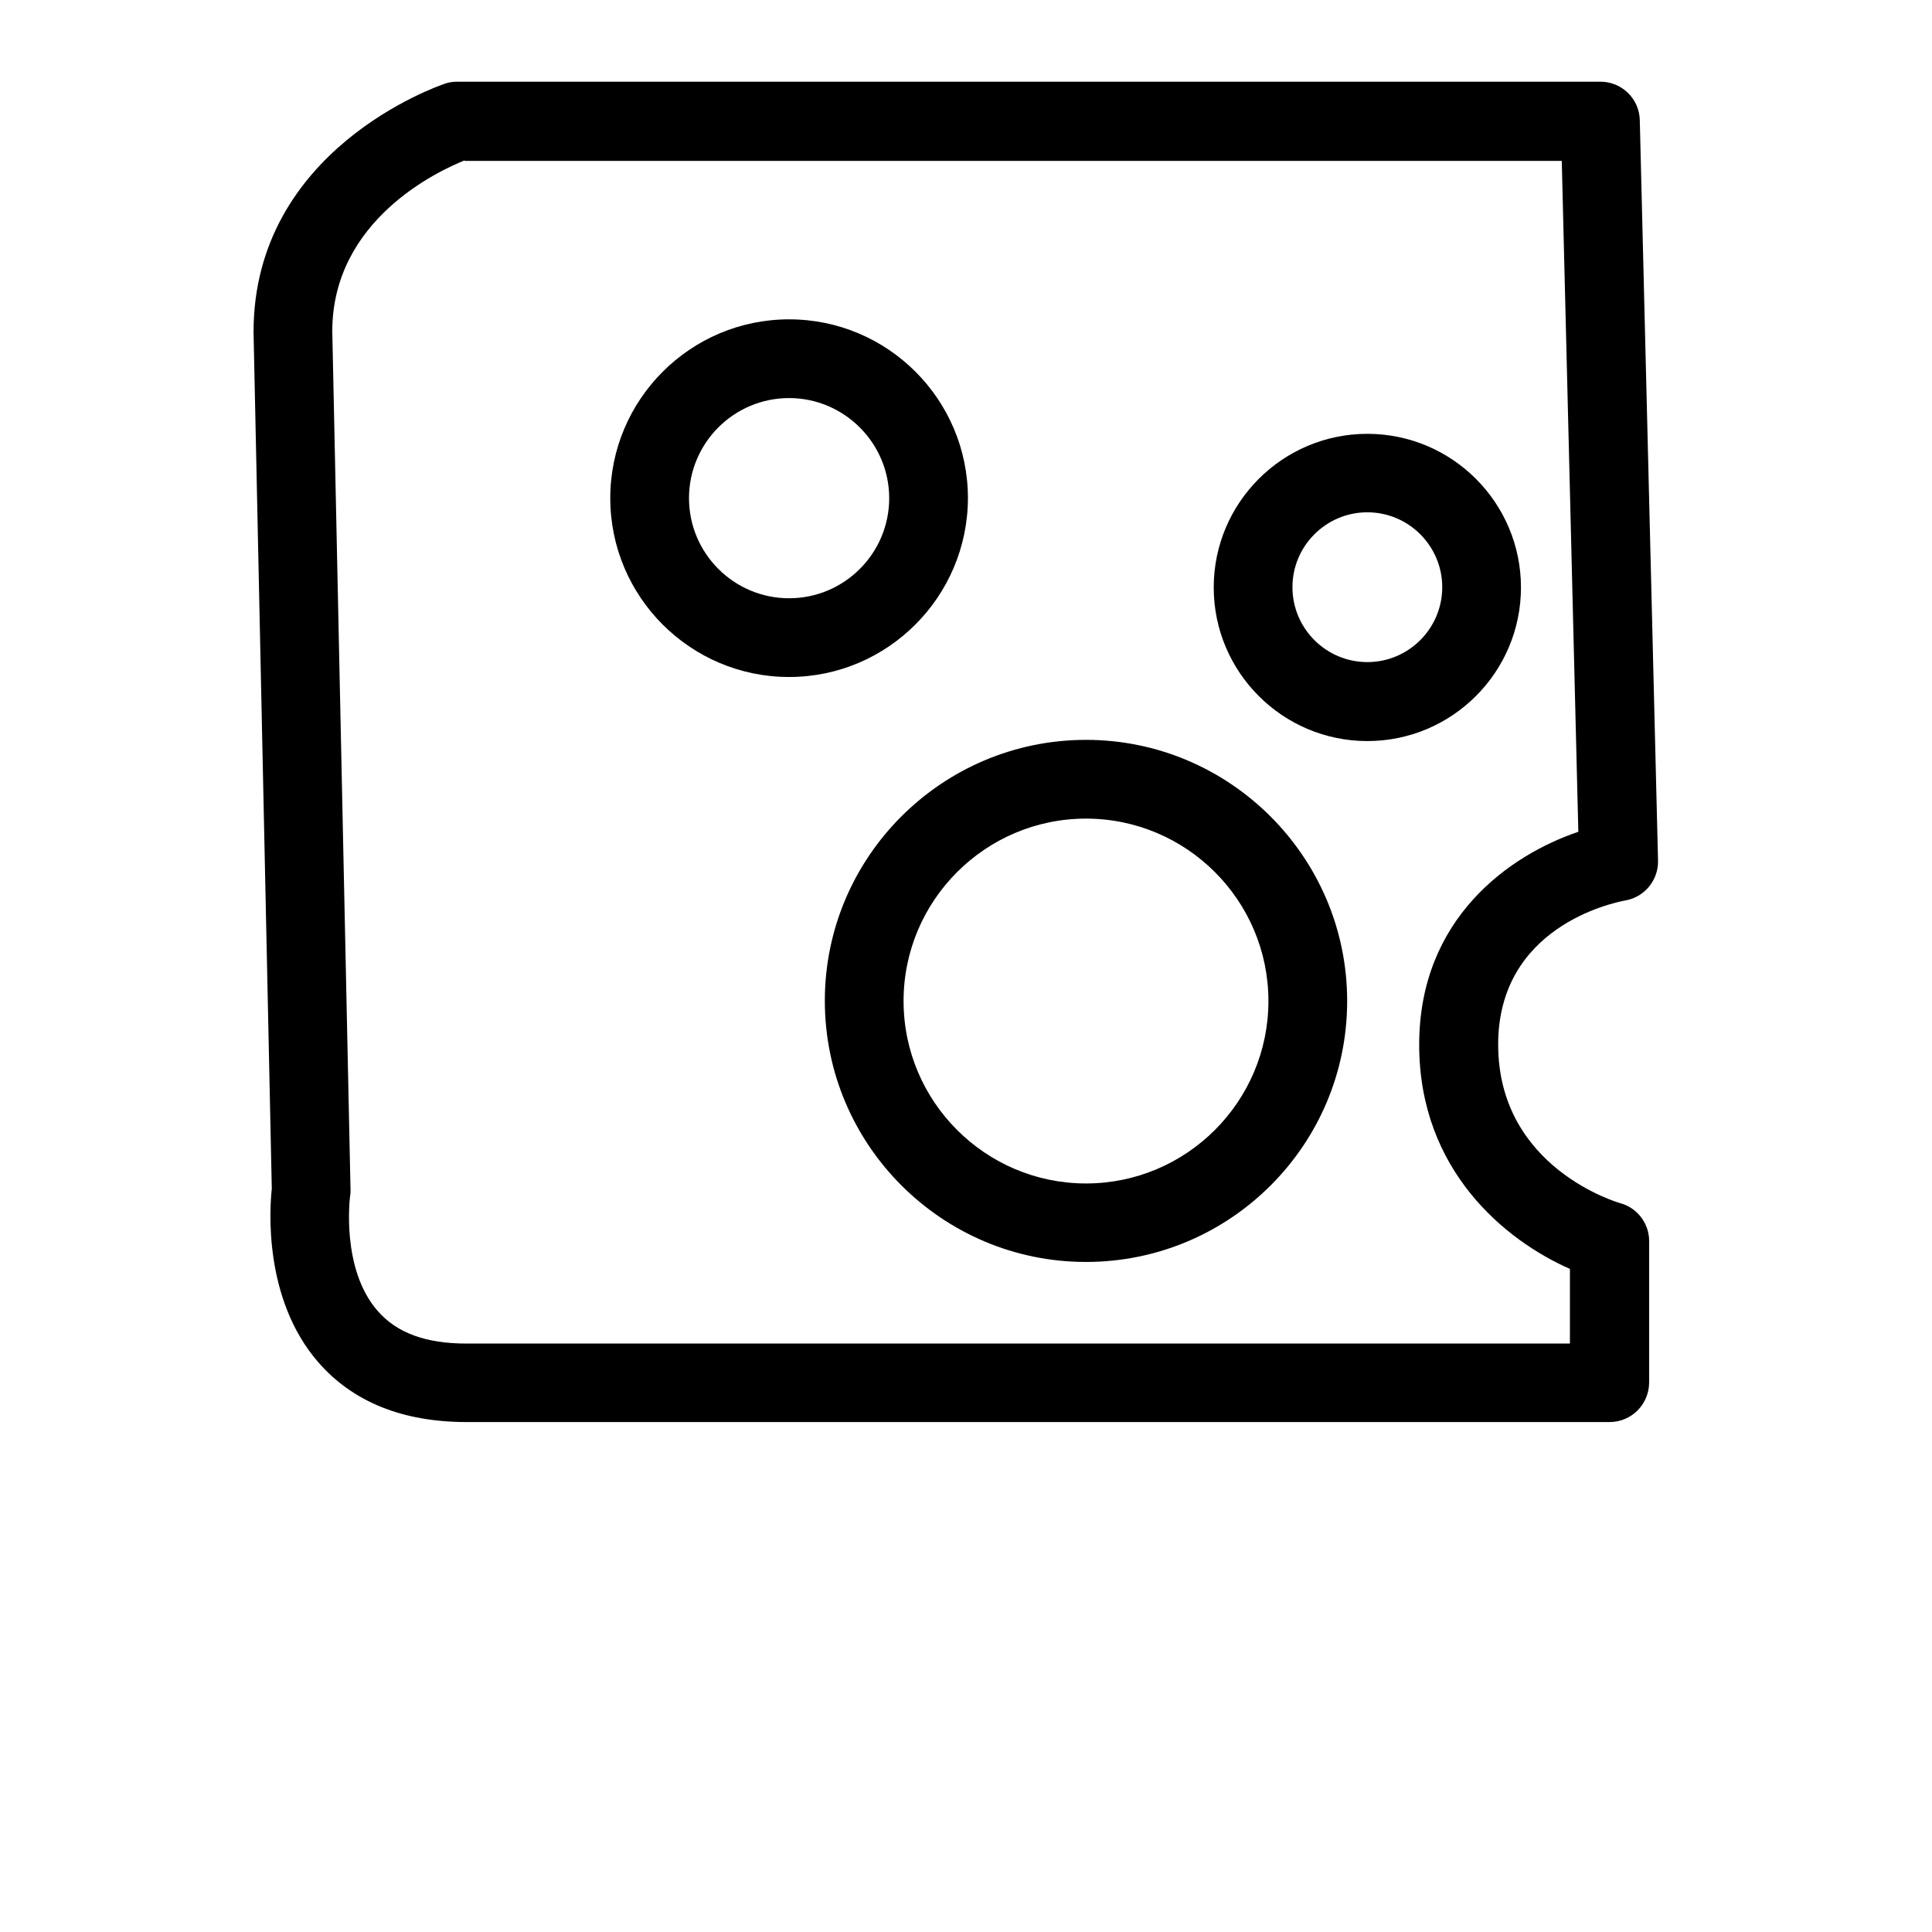 <?xml version="1.0" encoding="UTF-8"?>
<!-- Uploaded to: ICON Repo, www.iconrepo.com, Generator: ICON Repo Mixer Tools -->
<svg fill="#000000" width="800px" height="800px" version="1.1" viewBox="144 144 512 512" xmlns="http://www.w3.org/2000/svg">
 <g>
  <path d="m570.54 520.86h-302.86c-16.984 0-30.215-5.344-39.375-15.902-14.504-16.73-12.852-40.711-12.277-45.93l-4.836-227.03c0-48.348 48.73-65.141 50.766-65.84 1.082-0.383 2.164-0.508 3.309-0.508h302.86c5.66 0 10.305 4.516 10.434 10.18l4.836 196.24c0.129 5.152-3.562 9.668-8.652 10.559-3.434 0.637-33.715 6.996-33.715 38.168 0 32.824 31.934 41.922 32.316 42.047 4.516 1.207 7.695 5.344 7.695 10.051v37.531c-0.066 5.789-4.711 10.434-10.5 10.434zm-303.43-334.35c-6.809 2.734-35.051 15.711-35.051 45.293l4.836 227.54c0 0.574 0 1.145-0.129 1.719 0 0.129-2.481 19.148 7.316 30.344 5.09 5.852 12.785 8.652 23.535 8.652h292.43v-19.785c-16.922-7.441-39.949-25.953-39.949-59.414 0-33.586 24.109-50.316 42.176-56.426l-4.391-177.8h-290.77z"/>
  <path d="m353.12 323.41c-26.145 0-47.391-21.246-47.391-47.391s21.246-47.391 47.391-47.391c26.145 0 47.391 21.246 47.391 47.391-0.062 26.145-21.309 47.391-47.391 47.391zm0-73.918c-14.629 0-26.527 11.895-26.527 26.527 0 14.629 11.895 26.527 26.527 26.527 14.629 0 26.527-11.895 26.527-26.527-0.004-14.633-11.961-26.527-26.527-26.527z"/>
  <path d="m431.8 478.43c-38.168 0-69.211-31.043-69.211-69.211 0-38.168 31.105-69.148 69.211-69.148 38.105 0 69.211 31.043 69.211 69.211 0 38.168-31.043 69.148-69.211 69.148zm0-117.49c-26.652 0-48.344 21.691-48.344 48.344s21.691 48.344 48.344 48.344c26.652 0 48.344-21.691 48.344-48.344s-21.691-48.344-48.344-48.344z"/>
  <path d="m506.36 340.39c-22.457 0-40.711-18.258-40.711-40.711 0-22.457 18.258-40.711 40.711-40.711 22.457 0 40.711 18.258 40.711 40.711s-18.258 40.711-40.711 40.711zm0-60.625c-10.941 0-19.848 8.906-19.848 19.848 0 10.941 8.906 19.848 19.848 19.848s19.848-8.906 19.848-19.848c0-10.941-8.906-19.848-19.848-19.848z"/>
 </g>
</svg>